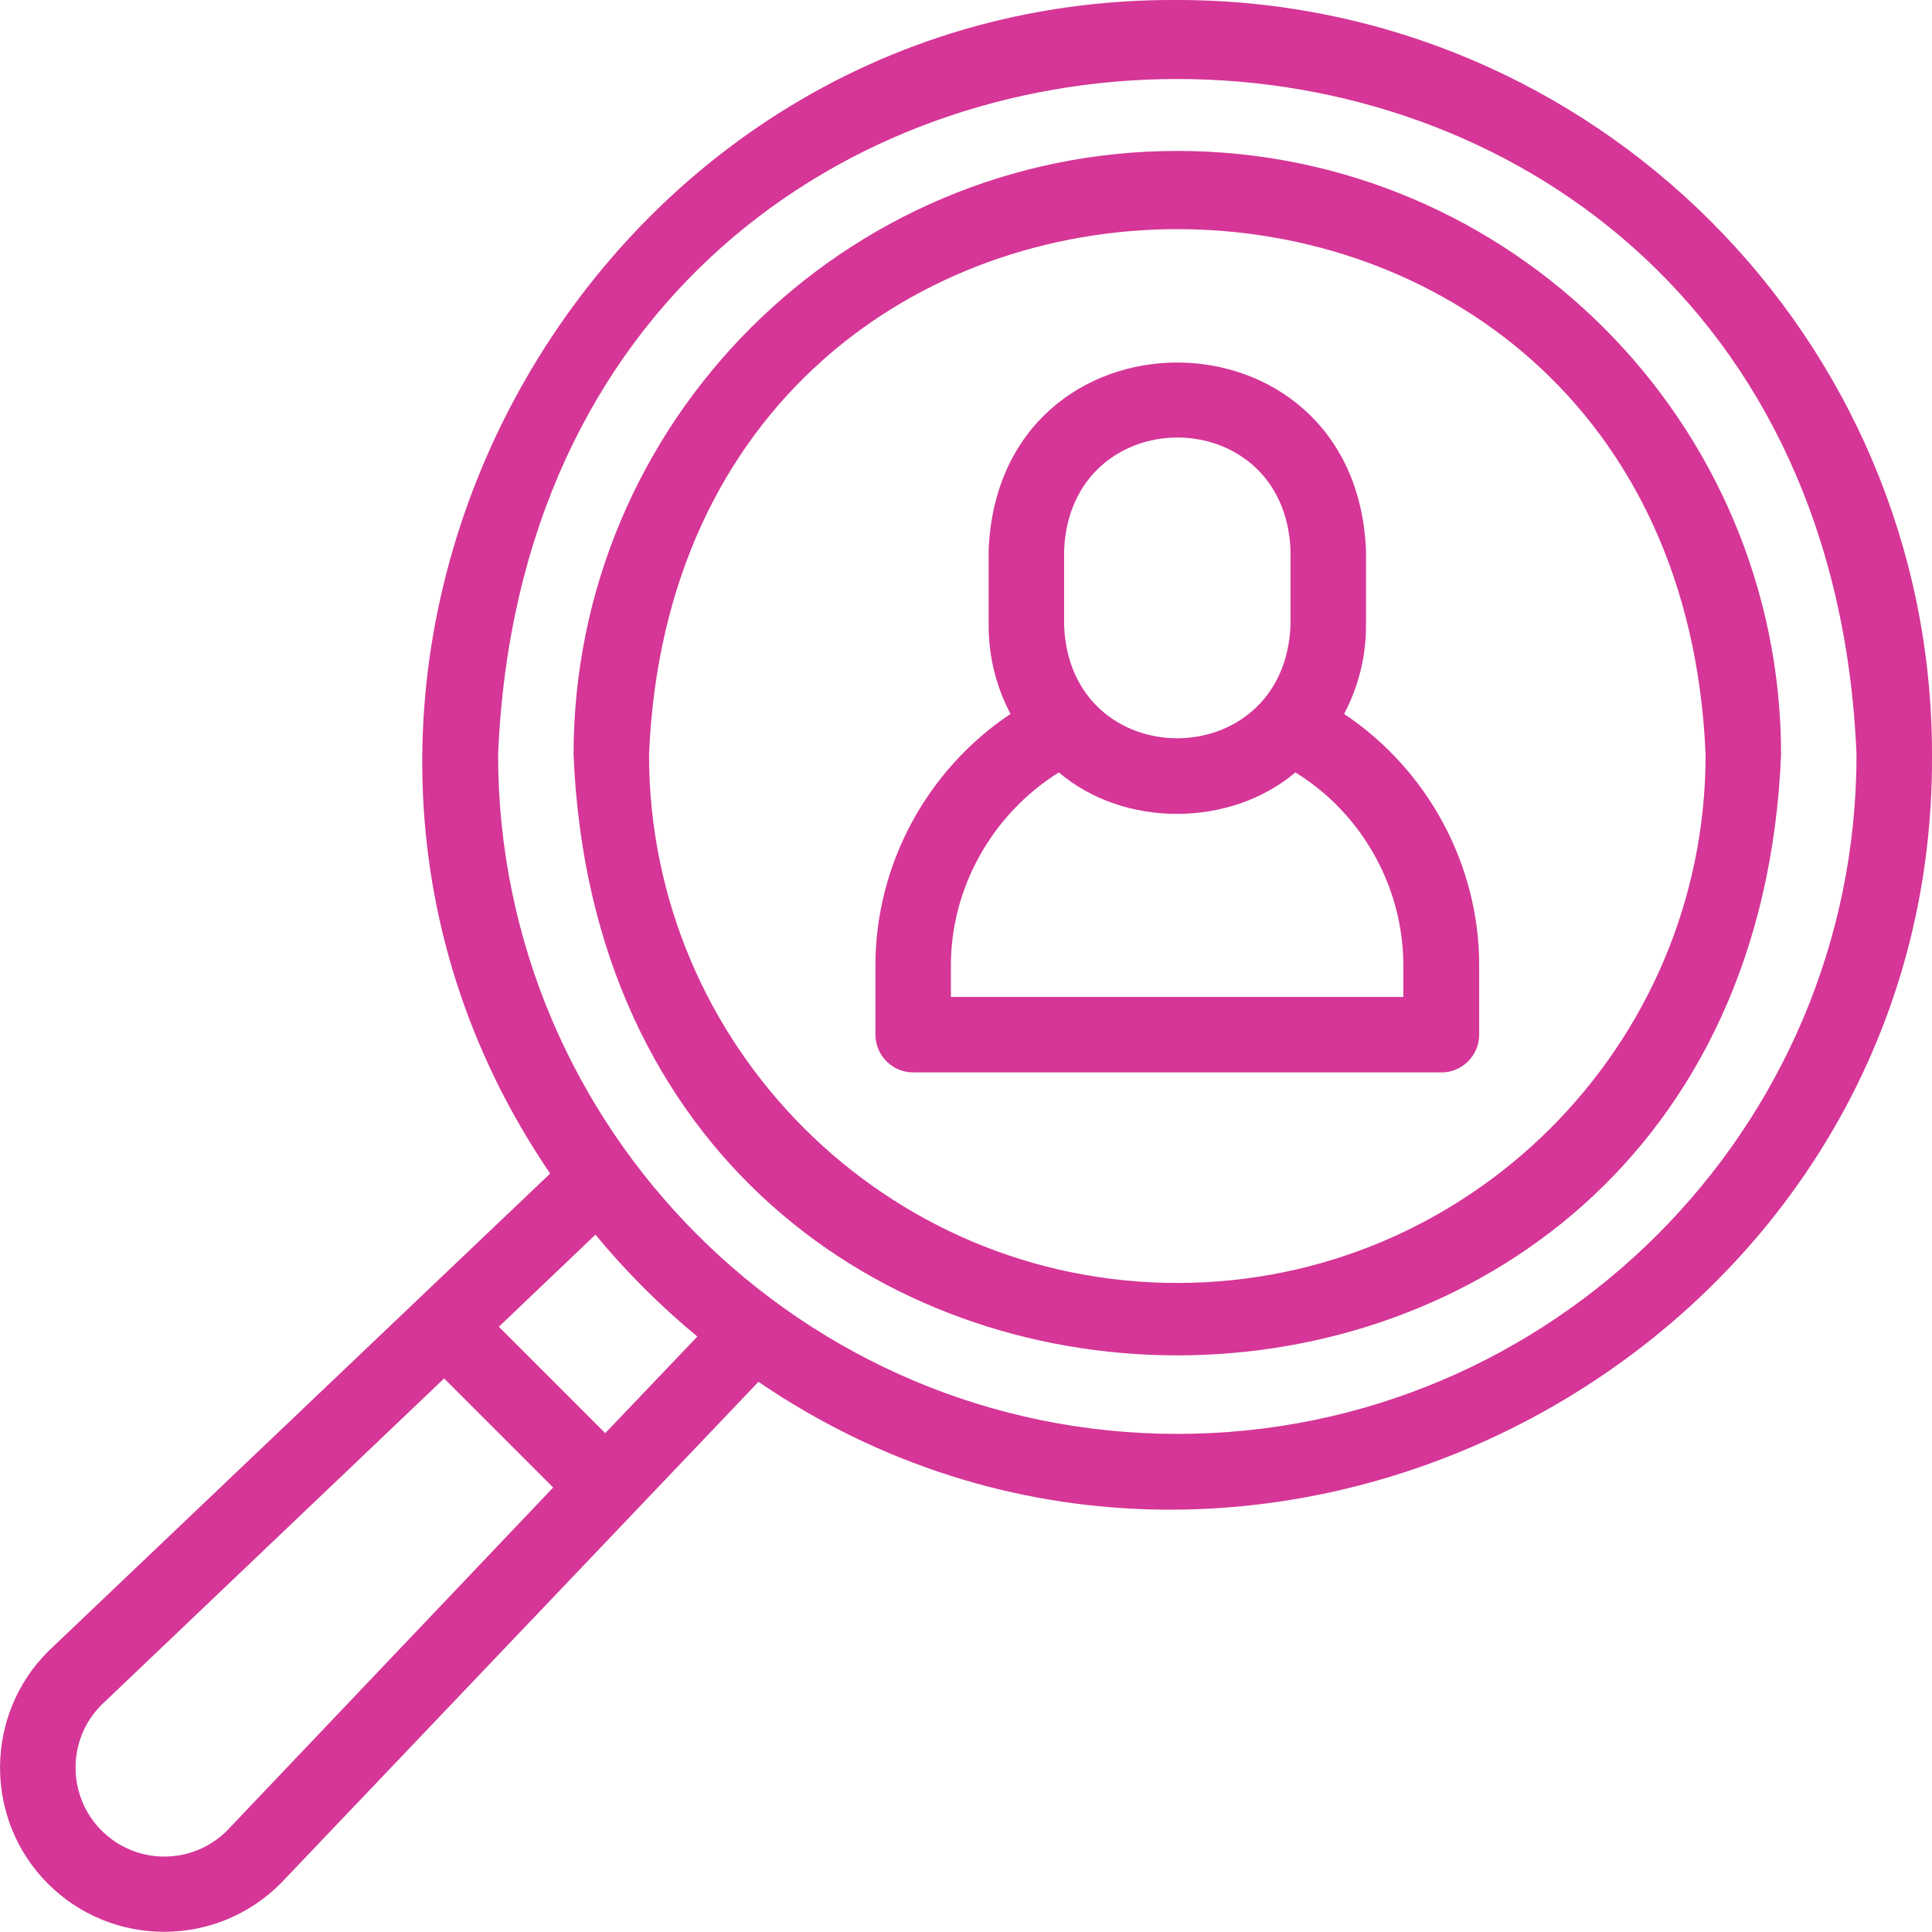 <?xml version="1.0" encoding="utf-8"?>
<!-- Generator: Adobe Illustrator 25.3.1, SVG Export Plug-In . SVG Version: 6.00 Build 0)  -->
<svg version="1.1" id="Layer_1" xmlns="http://www.w3.org/2000/svg" xmlns:xlink="http://www.w3.org/1999/xlink" x="0px" y="0px"
	 viewBox="0 0 512 512" style="enable-background:new 0 0 512 512;" xml:space="preserve">
<style type="text/css">
	.st0{fill:#D53697;}
</style>
<g>
	<path class="st0" d="M312,0C153.2-0.9,57,180.8,145.8,311L12.9,437.5c-17.1,16.9-17.2,44.7-0.2,61.7c17,17,44.6,17,61.6,0
		c0.1-0.1,0.1-0.1,0.2-0.2L201,366.2c130.3,88.8,312-7.5,311-166.3C512,89.7,422.3,0,312,0L312,0z M60.1,485.2
		c-9.2,9.1-24,9.1-33.2-0.1c-9.1-9.1-9.2-24-0.1-33.2l90.9-86.6l28.9,28.9L60.1,485.2z M160.4,379.8l-28.2-28.2l25.6-24.4
		c8.1,9.8,17.2,18.9,27,27L160.4,379.8z M312,380c-99.2,0-180-80.7-180-180c9.9-238.8,350.1-238.7,360,0
		C492,299.2,411.3,380,312,380z"/>
	<path class="st0" d="M312,40c-88.2,0-160,71.8-160,160c8.8,212.3,311.2,212.2,320,0C472,111.8,400.2,40,312,40z M312,340
		c-77.2,0-140-62.8-140-140c7.7-185.7,272.3-185.7,280,0C452,277.2,389.2,340,312,340z"/>
	<path class="st0" d="M356.2,189.2c3.7-7,5.8-14.9,5.8-23.4v-20c-2.8-66.3-97.3-66.3-100,0v20c0,8.4,2.1,16.4,5.8,23.4
		c-22.2,14.8-35.8,40-35.8,66.6v18.4c0,5.5,4.5,10,10,10h140c5.5,0,10-4.5,10-10v-18.4C392,229.2,378.4,204,356.2,189.2L356.2,189.2
		z M282,145.8c1.7-39.8,58.4-39.8,60,0v20c-1.7,39.8-58.4,39.8-60,0V145.8z M372,264.2H252v-8.4c0-20.6,11-40.1,28.6-51.1
		c17.3,14.7,45.4,14.6,62.7,0c17.7,10.9,28.6,30.5,28.6,51.1V264.2z"/>
</g>
</svg>

